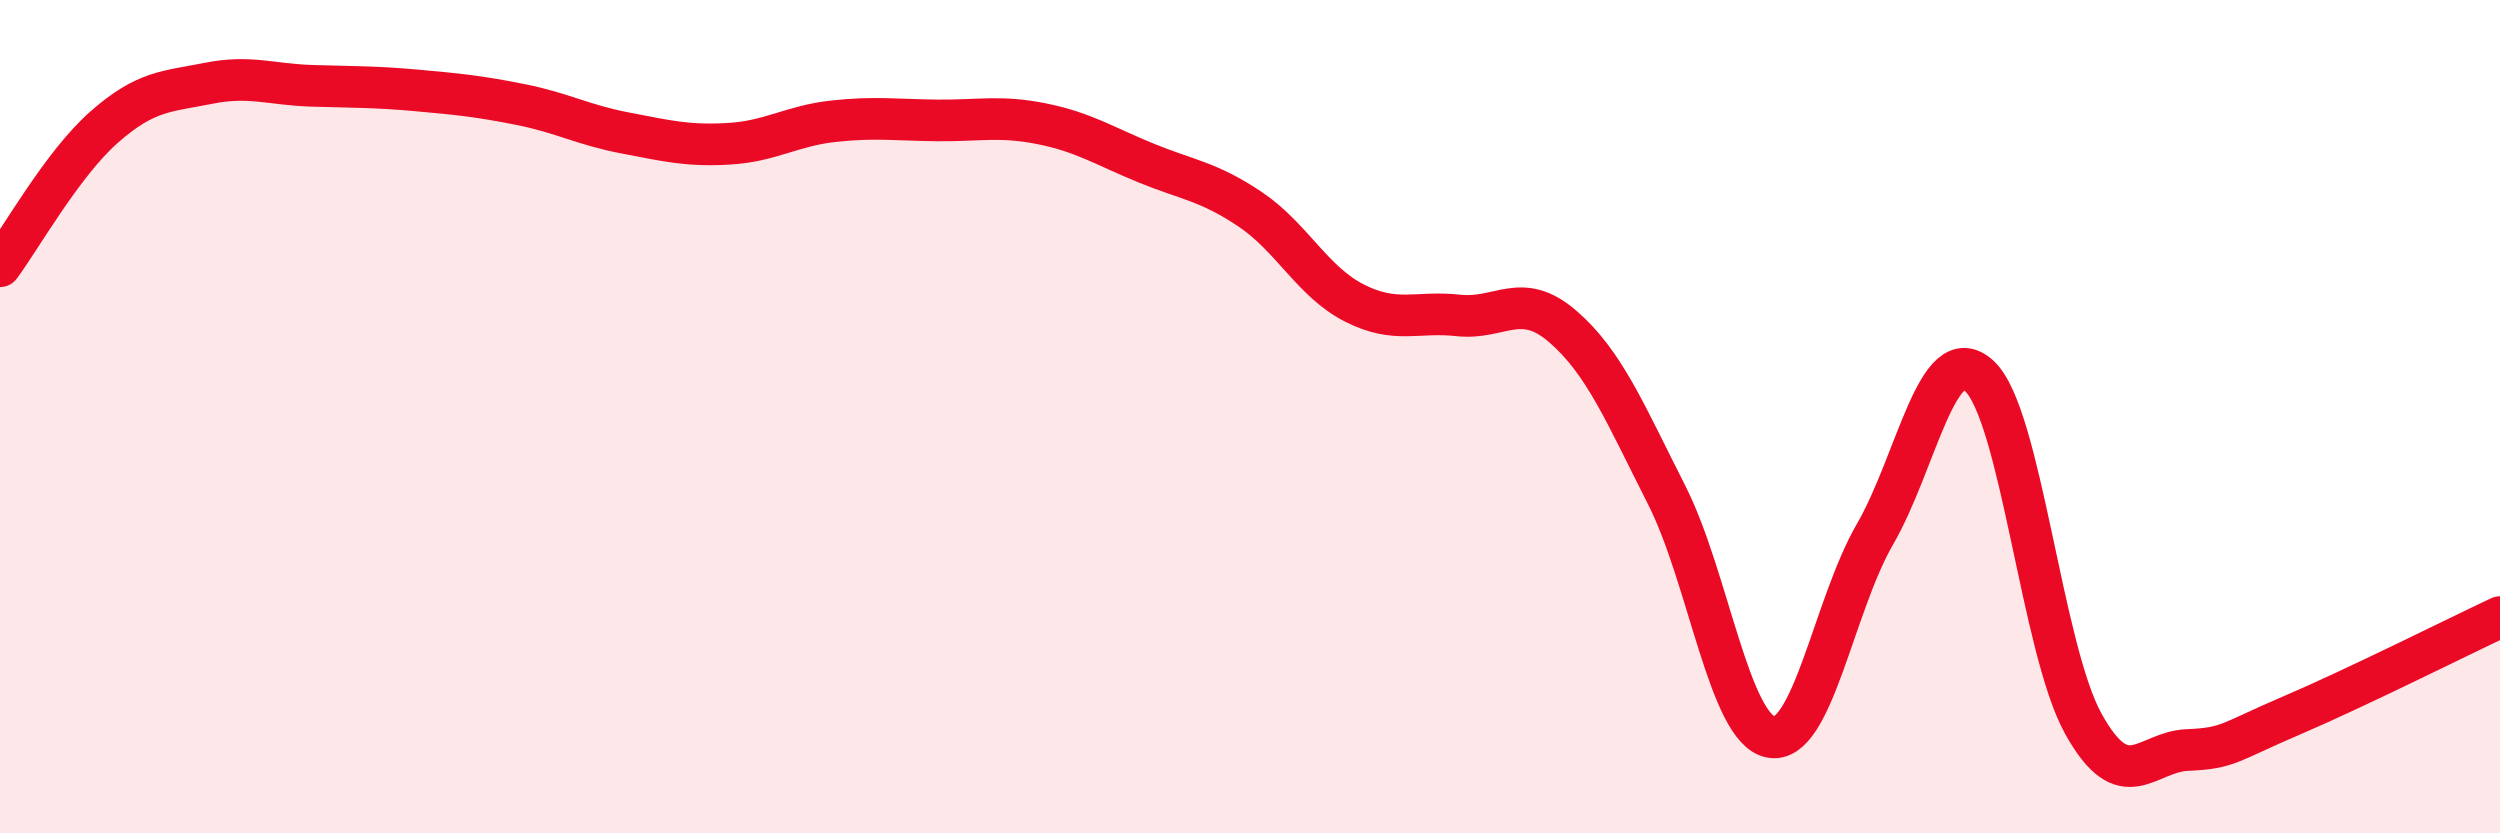 
    <svg width="60" height="20" viewBox="0 0 60 20" xmlns="http://www.w3.org/2000/svg">
      <path
        d="M 0,6.39 C 0.5,5.72 1.5,3.93 2.5,3.05 C 3.5,2.17 4,2.2 5,2 C 6,1.8 6.5,2.03 7.5,2.06 C 8.5,2.09 9,2.08 10,2.17 C 11,2.26 11.5,2.31 12.5,2.51 C 13.5,2.71 14,3 15,3.19 C 16,3.38 16.5,3.51 17.5,3.45 C 18.5,3.39 19,3.02 20,2.91 C 21,2.8 21.5,2.88 22.5,2.89 C 23.5,2.9 24,2.77 25,2.97 C 26,3.17 26.5,3.5 27.5,3.91 C 28.5,4.32 29,4.35 30,5.02 C 31,5.69 31.5,6.76 32.5,7.27 C 33.5,7.78 34,7.46 35,7.57 C 36,7.68 36.5,6.97 37.5,7.83 C 38.5,8.69 39,9.91 40,11.88 C 41,13.85 41.5,17.5 42.5,17.69 C 43.5,17.88 44,14.55 45,12.82 C 46,11.09 46.5,8.11 47.5,9.02 C 48.5,9.93 49,15.57 50,17.37 C 51,19.17 51.5,18.04 52.5,18 C 53.5,17.96 53.5,17.81 55,17.17 C 56.5,16.53 59,15.28 60,14.81L60 20L0 20Z"
        fill="#EB0A25"
        opacity="0.1"
        stroke-linecap="round"
        stroke-linejoin="round"
      />
      <path
        d="M 0,6.39 C 0.5,5.72 1.5,3.93 2.5,3.05 C 3.5,2.17 4,2.2 5,2 C 6,1.8 6.5,2.03 7.5,2.06 C 8.5,2.09 9,2.08 10,2.17 C 11,2.26 11.5,2.31 12.5,2.51 C 13.5,2.71 14,3 15,3.19 C 16,3.38 16.5,3.51 17.5,3.45 C 18.5,3.39 19,3.02 20,2.91 C 21,2.8 21.5,2.88 22.5,2.89 C 23.5,2.9 24,2.77 25,2.97 C 26,3.17 26.5,3.5 27.5,3.91 C 28.5,4.32 29,4.35 30,5.02 C 31,5.69 31.5,6.76 32.5,7.27 C 33.5,7.78 34,7.46 35,7.57 C 36,7.68 36.5,6.97 37.5,7.83 C 38.5,8.69 39,9.91 40,11.88 C 41,13.85 41.5,17.5 42.5,17.69 C 43.5,17.88 44,14.55 45,12.82 C 46,11.09 46.5,8.11 47.5,9.02 C 48.5,9.93 49,15.57 50,17.37 C 51,19.17 51.5,18.04 52.5,18 C 53.5,17.96 53.5,17.81 55,17.17 C 56.5,16.53 59,15.28 60,14.81"
        stroke="#EB0A25"
        stroke-width="1"
        fill="none"
        stroke-linecap="round"
        stroke-linejoin="round"
      />
    </svg>
  